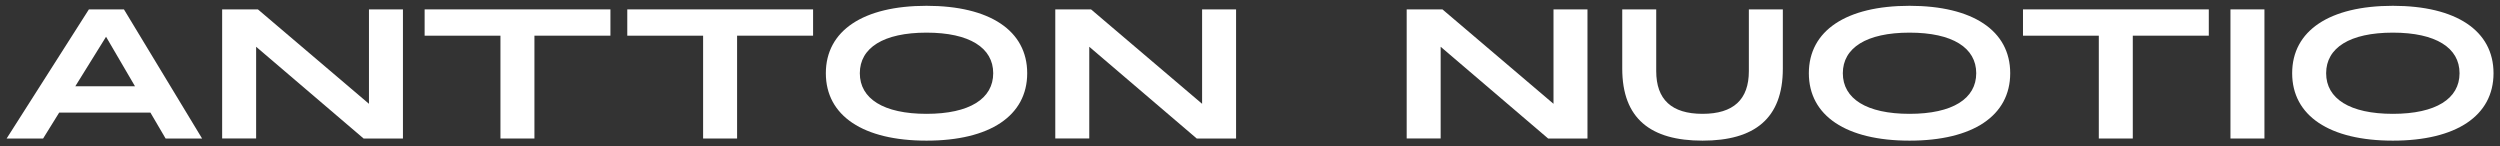 <?xml version="1.0" encoding="utf-8"?>
<!-- Generator: Adobe Illustrator 25.1.0, SVG Export Plug-In . SVG Version: 6.00 Build 0)  -->
<svg version="1.1" id="Layer_1" xmlns="http://www.w3.org/2000/svg" xmlns:xlink="http://www.w3.org/1999/xlink" x="0px" y="0px"
	 viewBox="0 0 1930 113" style="enable-background:new 0 0 1930 113;" xml:space="preserve">
<rect x="0" y="0" width="1930" height="113" fill="#333333" stroke="none"/>
<style type="text/css">
	.st0{fill:#FFFFFF;}
</style>
<g>
	<path class="st0" d="M116.11,86.91H45.7l-12.42,20.02H5.11L68.62,7.25h27.06l60.33,99.68h-28.16L116.11,86.91z M81.87,28.37
		L58.12,66.62h46.11L81.87,28.37z"/>
	<path class="st0" d="M197.73,36.1v70.82H171.5V7.25h27.61l85.73,72.89V7.25h26.23v99.68H280.7L197.73,36.1z"/>
	<path class="st0" d="M412.58,27.55v79.38h-26.23V27.55h-58.54V7.25h143.44v20.29H412.58z"/>
	<path class="st0" d="M569.03,27.55v79.38h-26.23V27.55h-58.54V7.25H627.7v20.29H569.03z"/>
	<path class="st0" d="M715.27,108.58c-48.87,0-77.72-19.19-77.72-52.05c0-32.86,28.85-52.05,77.72-52.05
		c48.87,0,77.73,19.19,77.73,52.05C793,89.39,764.14,108.58,715.27,108.58z M715.27,87.88c33.27,0,51.49-11.73,51.49-31.34
		c0-19.6-18.22-31.34-51.49-31.34c-33.27,0-51.49,11.73-51.49,31.34C663.78,76.14,682,87.88,715.27,87.88z"/>
	<path class="st0" d="M840.91,36.1v70.82h-26.23V7.25h27.61l85.73,72.89V7.25h26.23v99.68h-30.37L840.91,36.1z"/>
	<path class="st0" d="M1112.19,36.1v70.82h-26.23V7.25h27.61l85.73,72.89V7.25h26.23v99.68h-30.37L1112.19,36.1z"/>
	<path class="st0" d="M1314.36,108.58c-40.04,0-61.99-16.98-61.99-55.64V7.25h26.23v47.63c0,21.95,11.87,33,35.76,33
		s35.76-11.04,35.76-33V7.25h26.23v45.7C1376.35,91.6,1354.4,108.58,1314.36,108.58z"/>
	<path class="st0" d="M1474.16,108.58c-48.87,0-77.73-19.19-77.73-52.05c0-32.86,28.85-52.05,77.73-52.05
		c48.87,0,77.72,19.19,77.72,52.05C1551.88,89.39,1523.03,108.58,1474.16,108.58z M1474.16,87.88c33.27,0,51.49-11.73,51.49-31.34
		c0-19.6-18.22-31.34-51.49-31.34c-33.27,0-51.5,11.73-51.5,31.34C1422.66,76.14,1440.88,87.88,1474.16,87.88z"/>
	<path class="st0" d="M1646.51,27.55v79.38h-26.23V27.55h-58.53V7.25h143.44v20.29H1646.51z"/>
	<path class="st0" d="M1721.92,106.93V7.25h26.23v99.68H1721.92z"/>
	<path class="st0" d="M1847.28,108.58c-48.87,0-77.73-19.19-77.73-52.05c0-32.86,28.85-52.05,77.73-52.05
		c48.87,0,77.72,19.19,77.72,52.05C1925,89.39,1896.15,108.58,1847.28,108.58z M1847.28,87.88c33.27,0,51.49-11.73,51.49-31.34
		c0-19.6-18.22-31.34-51.49-31.34c-33.27,0-51.5,11.73-51.5,31.34C1795.78,76.14,1814,87.88,1847.28,87.88z"/>
</g>
</svg>
